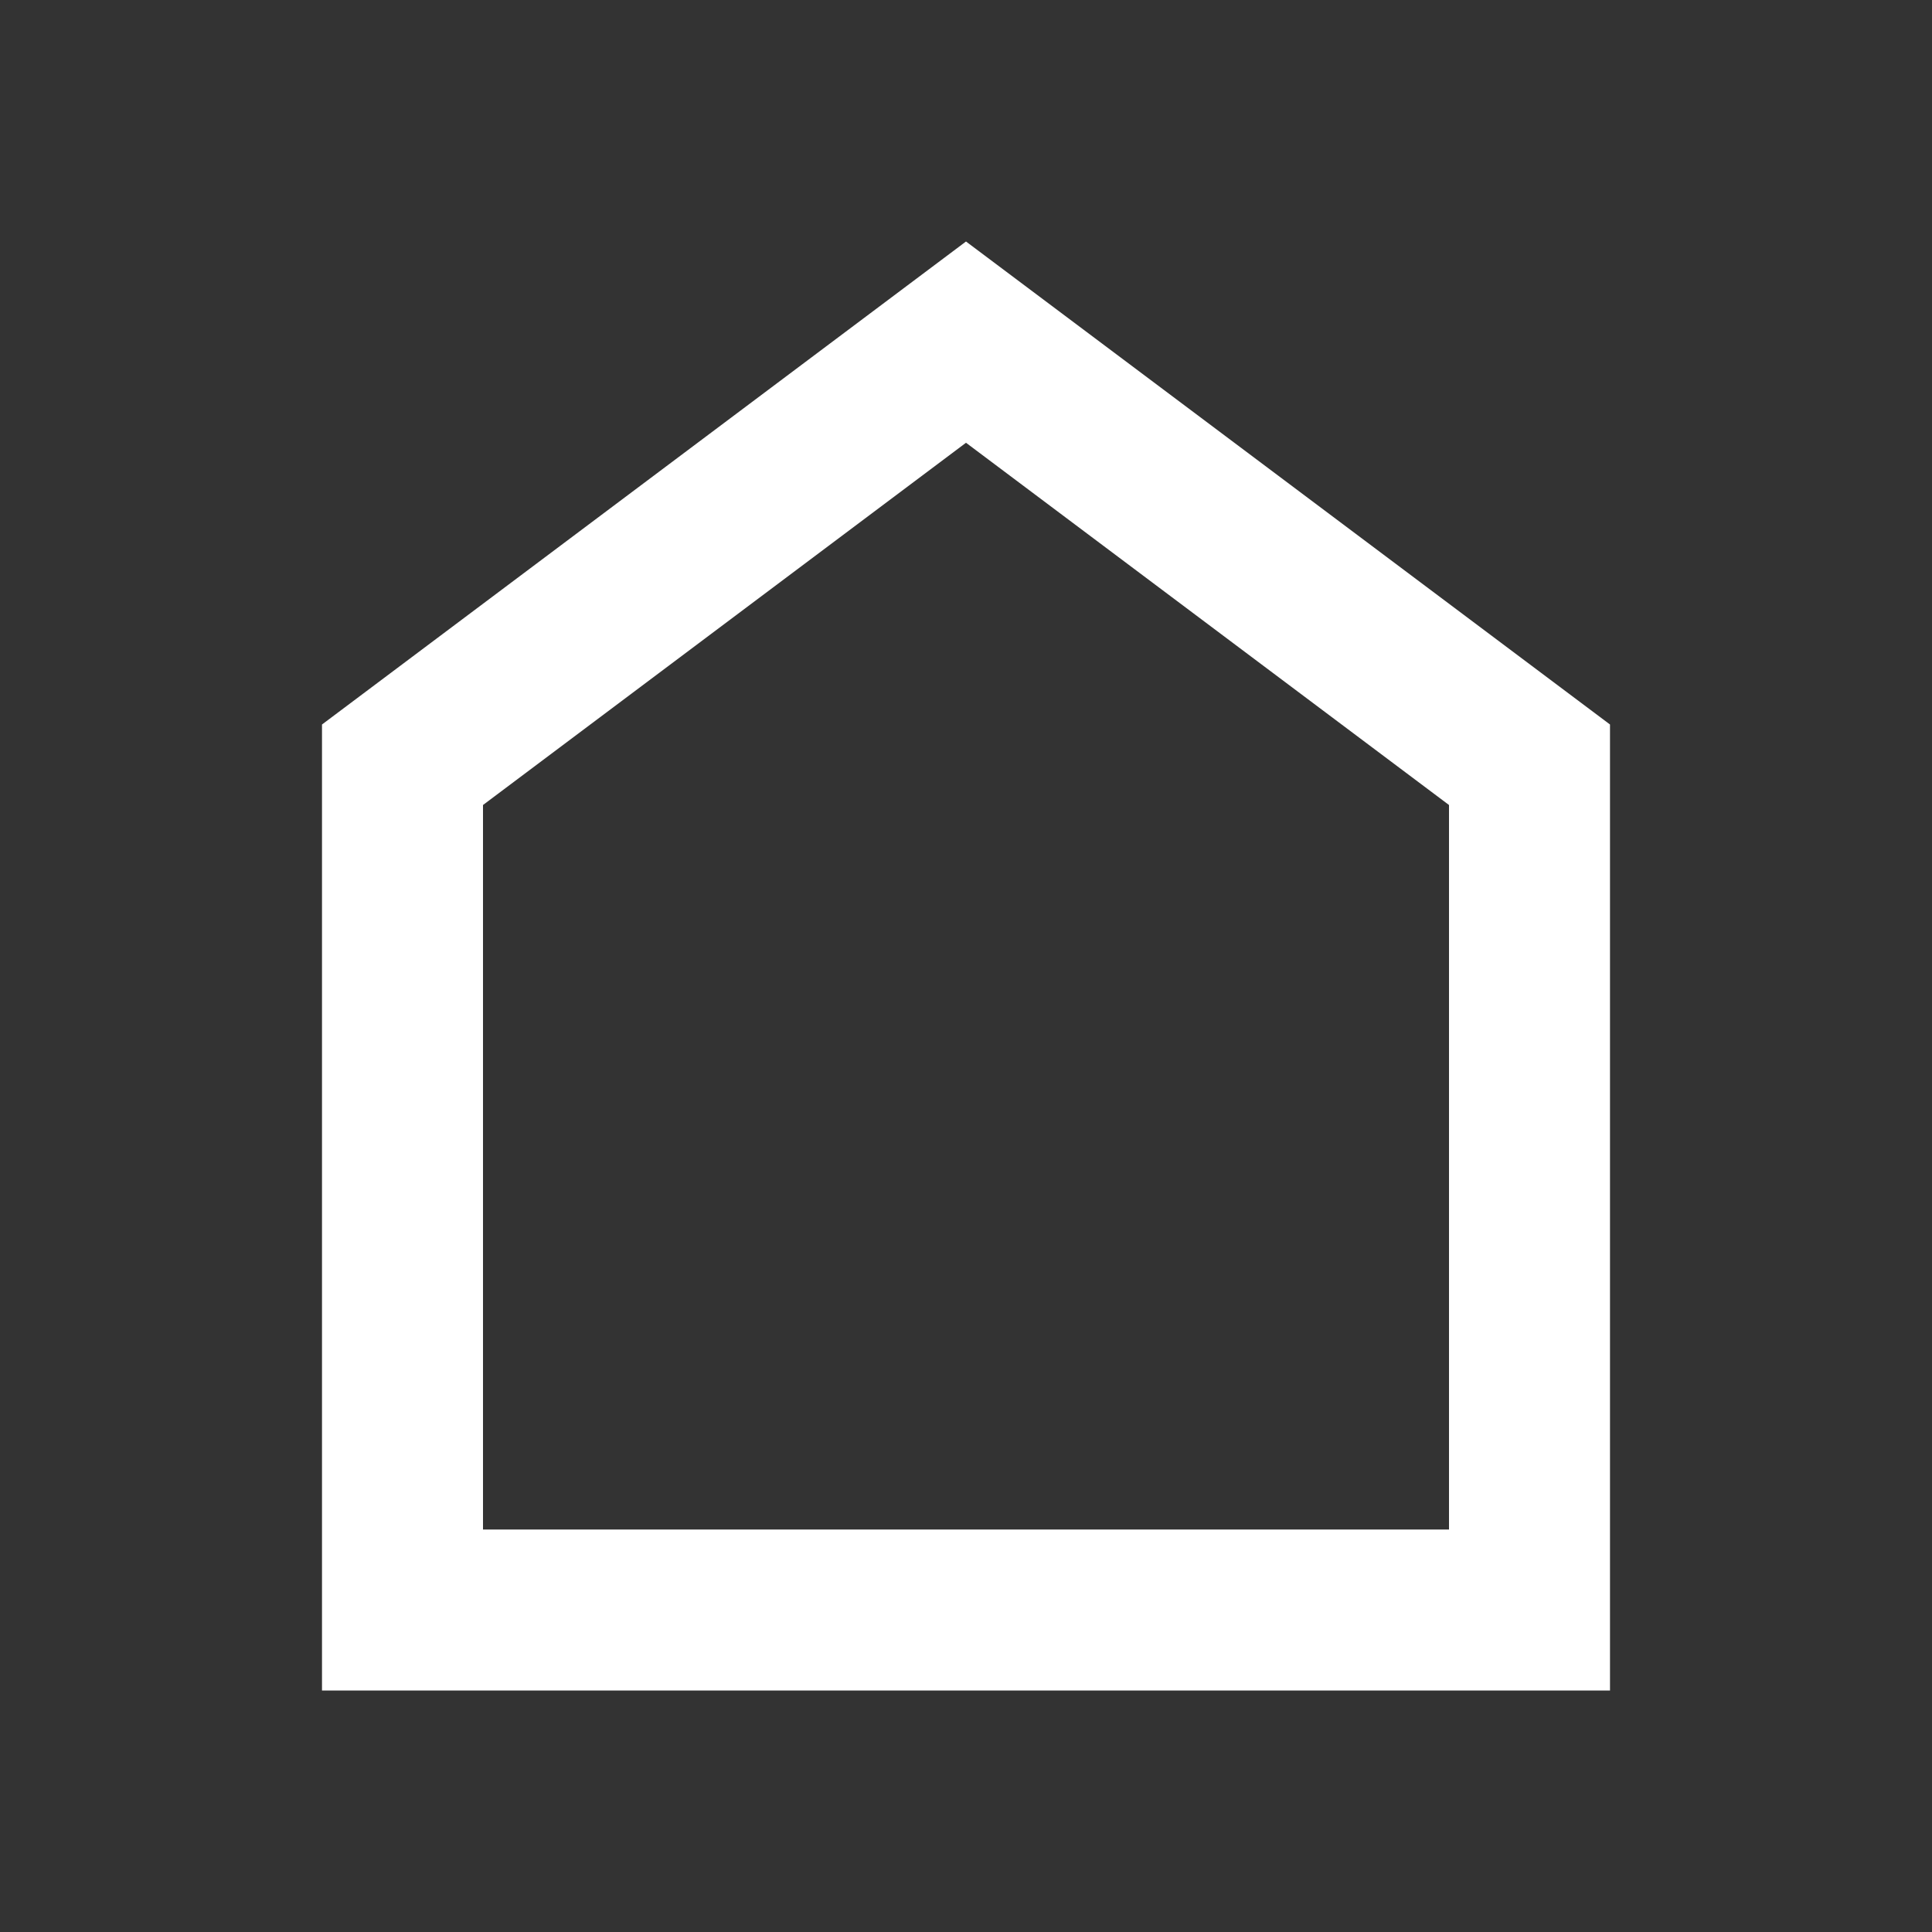 <svg xmlns="http://www.w3.org/2000/svg" viewBox="0 0 24 24" width="24" height="24">
  <rect x="0" y="0" width="24" height="24" fill="#333333" stroke="none"/>
  <path d="M12 3L4 9V21H20V9L12 3ZM12 5.5L18 10V19H6V10L12 5.5Z" fill="white" />
</svg> 